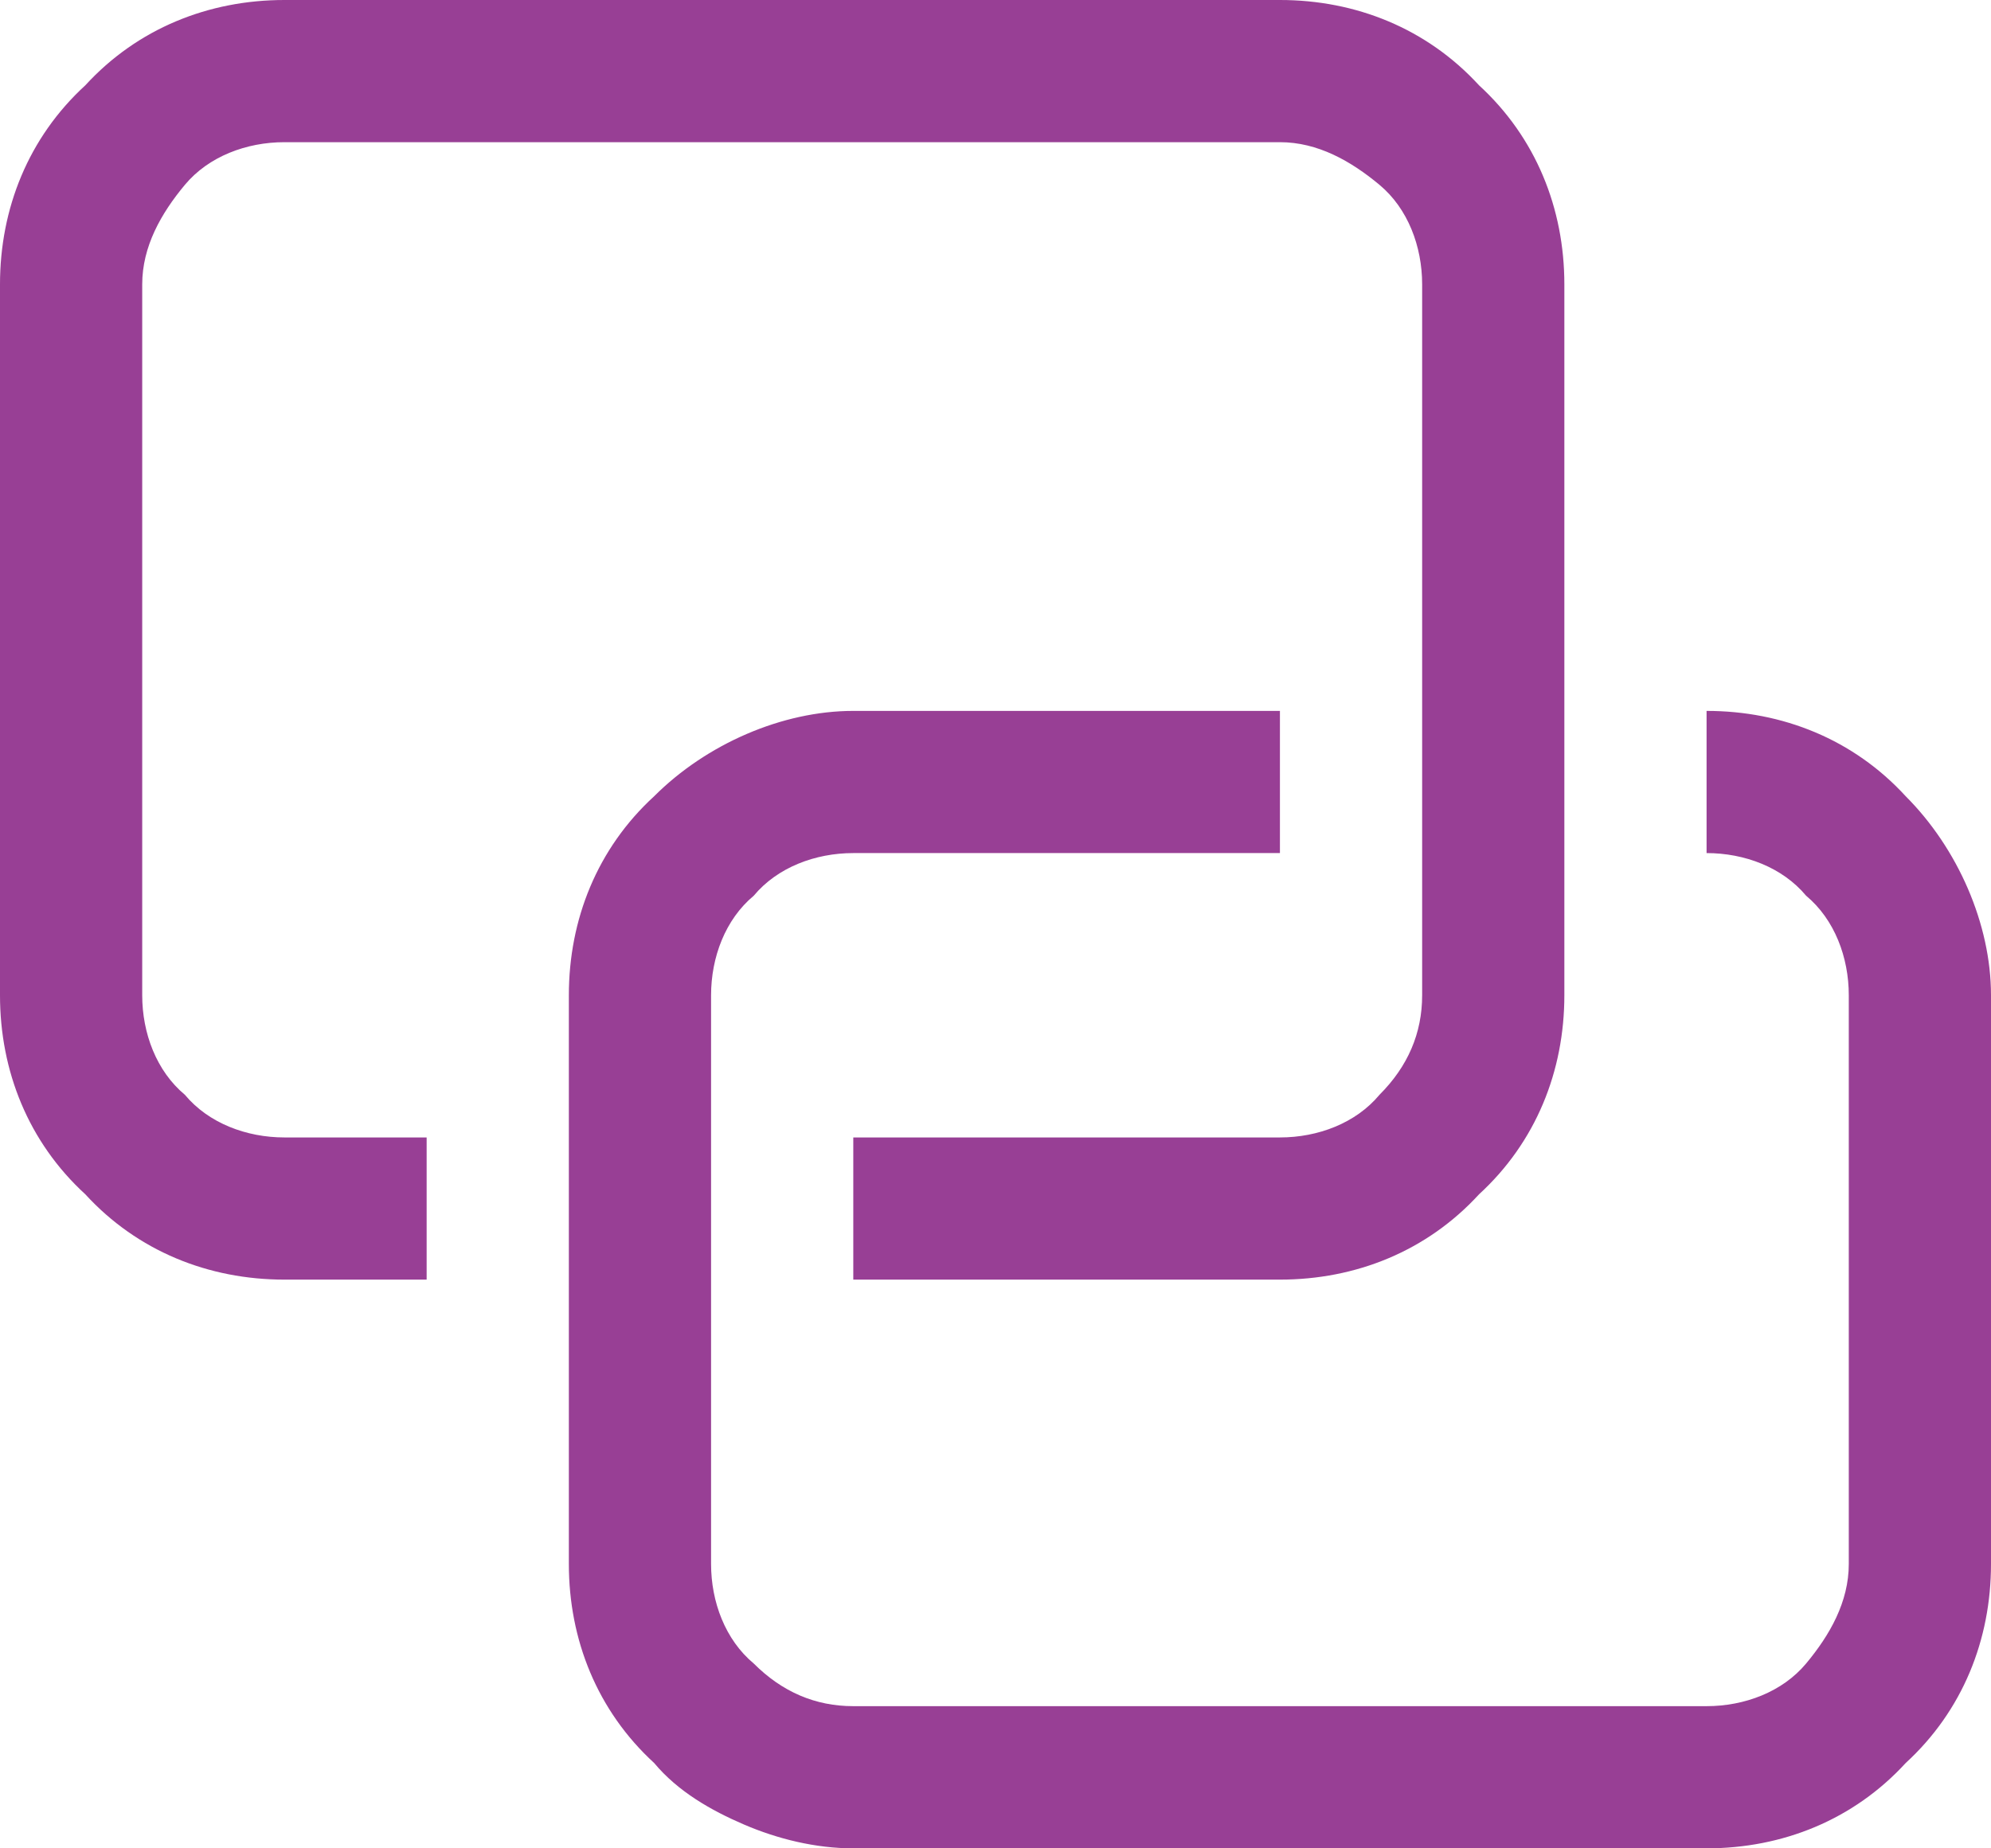 <?xml version="1.0" encoding="utf-8"?>
<!-- Generator: Adobe Illustrator 24.1.0, SVG Export Plug-In . SVG Version: 6.00 Build 0)  -->
<svg version="1.1" id="Layer_1" xmlns="http://www.w3.org/2000/svg" xmlns:xlink="http://www.w3.org/1999/xlink" x="0px" y="0px"
	 viewBox="0 0 42 39" style="enable-background:new 0 0 42 39;" xml:space="preserve">
<style type="text/css">
	.st0{clip-path:url(#SVGID_2_);}
	.st1{fill:#983F95;}
</style>
<g>
	<defs>
		<rect id="SVGID_1_" y="0" width="42" height="39"/>
	</defs>
	<clipPath id="SVGID_2_">
		<use xlink:href="#SVGID_1_"  style="overflow:visible;"/>
	</clipPath>
	<g class="st0">
		<path class="st1" d="M18,39c-0.8,0-1.6-0.2-2.3-0.5c-0.7-0.3-1.4-0.7-1.9-1.3C12.6,36.1,12,34.6,12,33V21c0-1.6,0.6-3.1,1.8-4.2
			c1.1-1.1,2.7-1.8,4.2-1.8h9v3h-9c-0.8,0-1.6,0.3-2.1,0.9C15.3,19.4,15,20.2,15,21v12c0,0.8,0.3,1.6,0.9,2.1
			c0.6,0.6,1.3,0.9,2.1,0.9h18c0.8,0,1.6-0.3,2.1-0.9S39,33.8,39,33V21c0-0.8-0.3-1.6-0.9-2.1C37.6,18.3,36.8,18,36,18v-3
			c1.6,0,3.1,0.6,4.2,1.8c1.1,1.1,1.8,2.7,1.8,4.2v12c0,1.6-0.6,3.1-1.8,4.2C39.1,38.4,37.6,39,36,39H18z M9,27H6
			c-1.6,0-3.1-0.6-4.2-1.8C0.6,24.1,0,22.6,0,21V6c0-1.6,0.6-3.1,1.8-4.2C2.9,0.6,4.4,0,6,0h21c1.6,0,3.1,0.6,4.2,1.8
			C32.4,2.9,33,4.4,33,6v15c0,1.6-0.6,3.1-1.8,4.2C30.1,26.4,28.6,27,27,27h-9v-3h9c0.8,0,1.6-0.3,2.1-0.9c0.6-0.6,0.9-1.3,0.9-2.1
			V6c0-0.8-0.3-1.6-0.9-2.1S27.8,3,27,3H6C5.2,3,4.4,3.3,3.9,3.9S3,5.2,3,6v15c0,0.8,0.3,1.6,0.9,2.1C4.4,23.7,5.2,24,6,24h3V27z"/>
	</g>
</g>
</svg>
